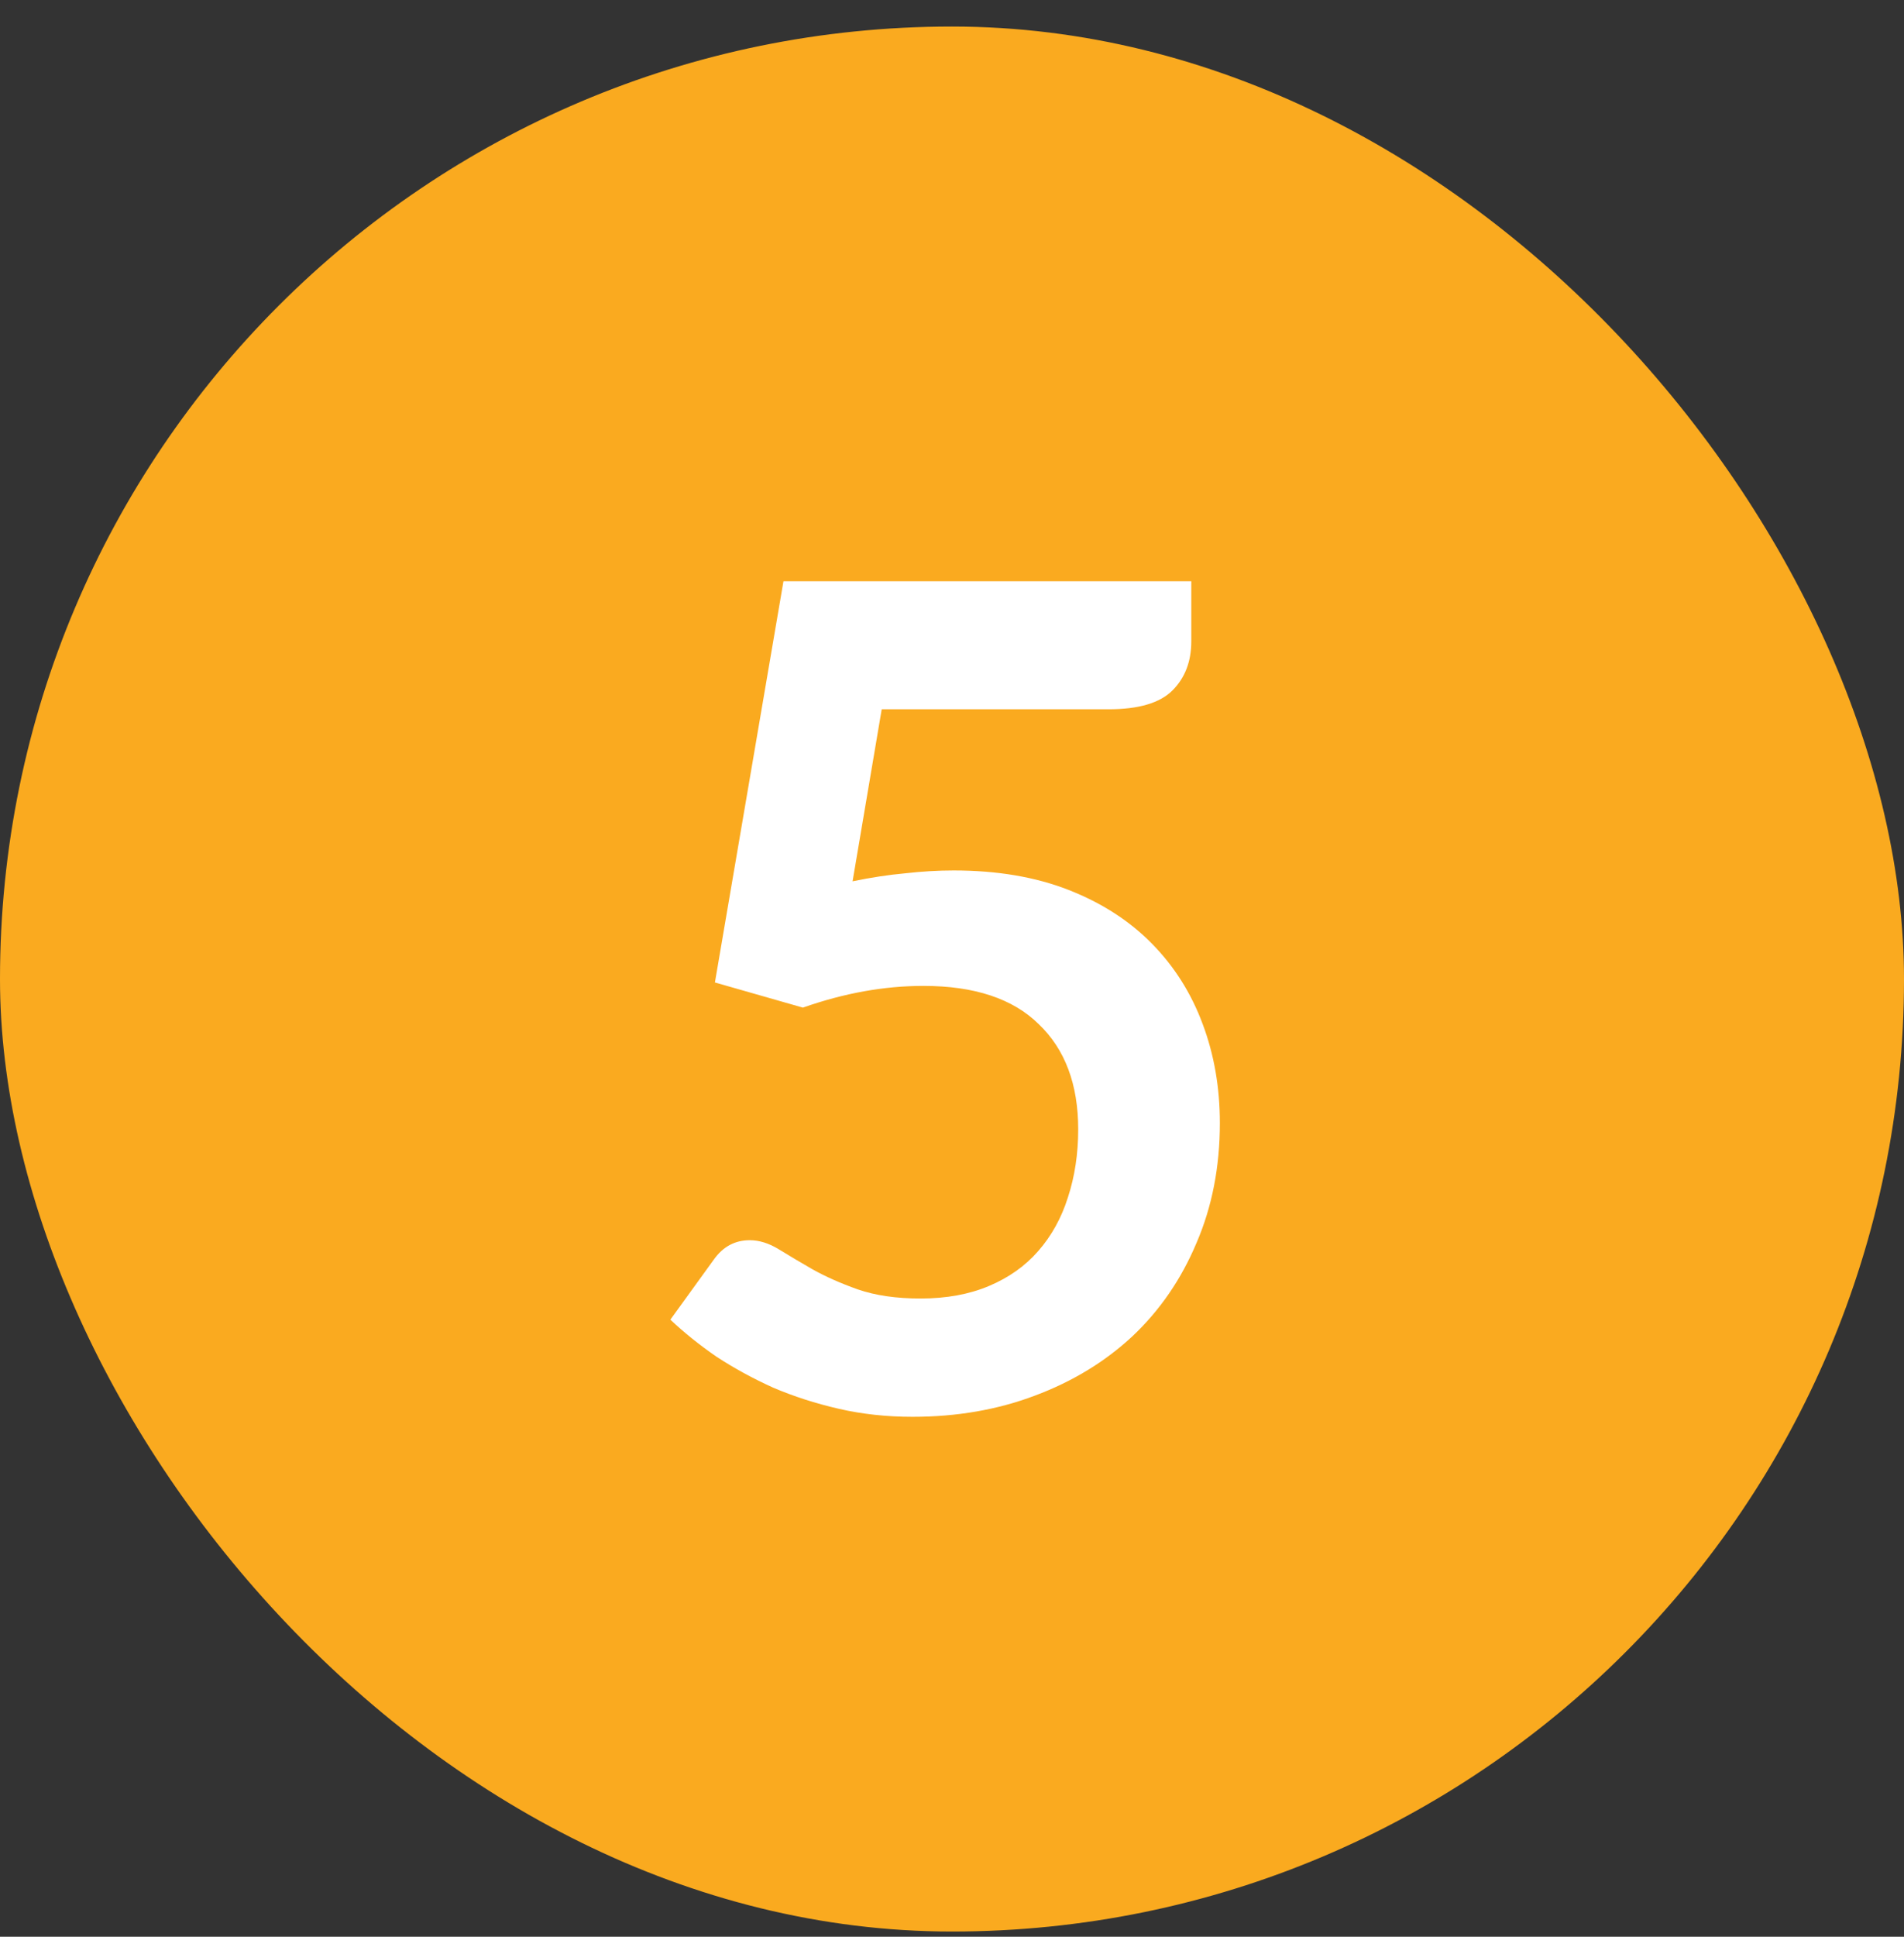 <svg width="60" height="61" viewBox="0 0 60 61" fill="none" xmlns="http://www.w3.org/2000/svg">
<rect x="0" y="0" width="60" height="61" fill="#333333" stroke="none"/>
<rect y="0.836" width="60" height="60" rx="30" fill="#FAAA1F"/>
<path d="M26.867 27.758C27.443 27.638 27.995 27.554 28.523 27.506C29.051 27.446 29.561 27.416 30.053 27.416C31.421 27.416 32.627 27.62 33.671 28.028C34.715 28.436 35.591 29 36.299 29.72C37.007 30.44 37.541 31.286 37.901 32.258C38.261 33.218 38.441 34.256 38.441 35.372C38.441 36.752 38.195 38.012 37.703 39.152C37.223 40.292 36.551 41.27 35.687 42.086C34.823 42.89 33.797 43.514 32.609 43.958C31.433 44.402 30.149 44.624 28.757 44.624C27.941 44.624 27.167 44.54 26.435 44.372C25.703 44.204 25.013 43.982 24.365 43.706C23.729 43.418 23.135 43.094 22.583 42.734C22.043 42.362 21.557 41.972 21.125 41.564L22.493 39.674C22.781 39.266 23.159 39.062 23.627 39.062C23.927 39.062 24.233 39.158 24.545 39.35C24.857 39.542 25.211 39.752 25.607 39.98C26.015 40.208 26.489 40.418 27.029 40.61C27.581 40.802 28.241 40.898 29.009 40.898C29.825 40.898 30.545 40.766 31.169 40.502C31.793 40.238 32.309 39.872 32.717 39.404C33.137 38.924 33.449 38.36 33.653 37.712C33.869 37.052 33.977 36.338 33.977 35.57C33.977 34.154 33.563 33.05 32.735 32.258C31.919 31.454 30.707 31.052 29.099 31.052C27.863 31.052 26.597 31.28 25.301 31.736L22.529 30.944L24.689 18.308H37.541V20.198C37.541 20.834 37.343 21.35 36.947 21.746C36.551 22.142 35.879 22.34 34.931 22.34H27.785L26.867 27.758Z" fill="white"/>
</svg>

